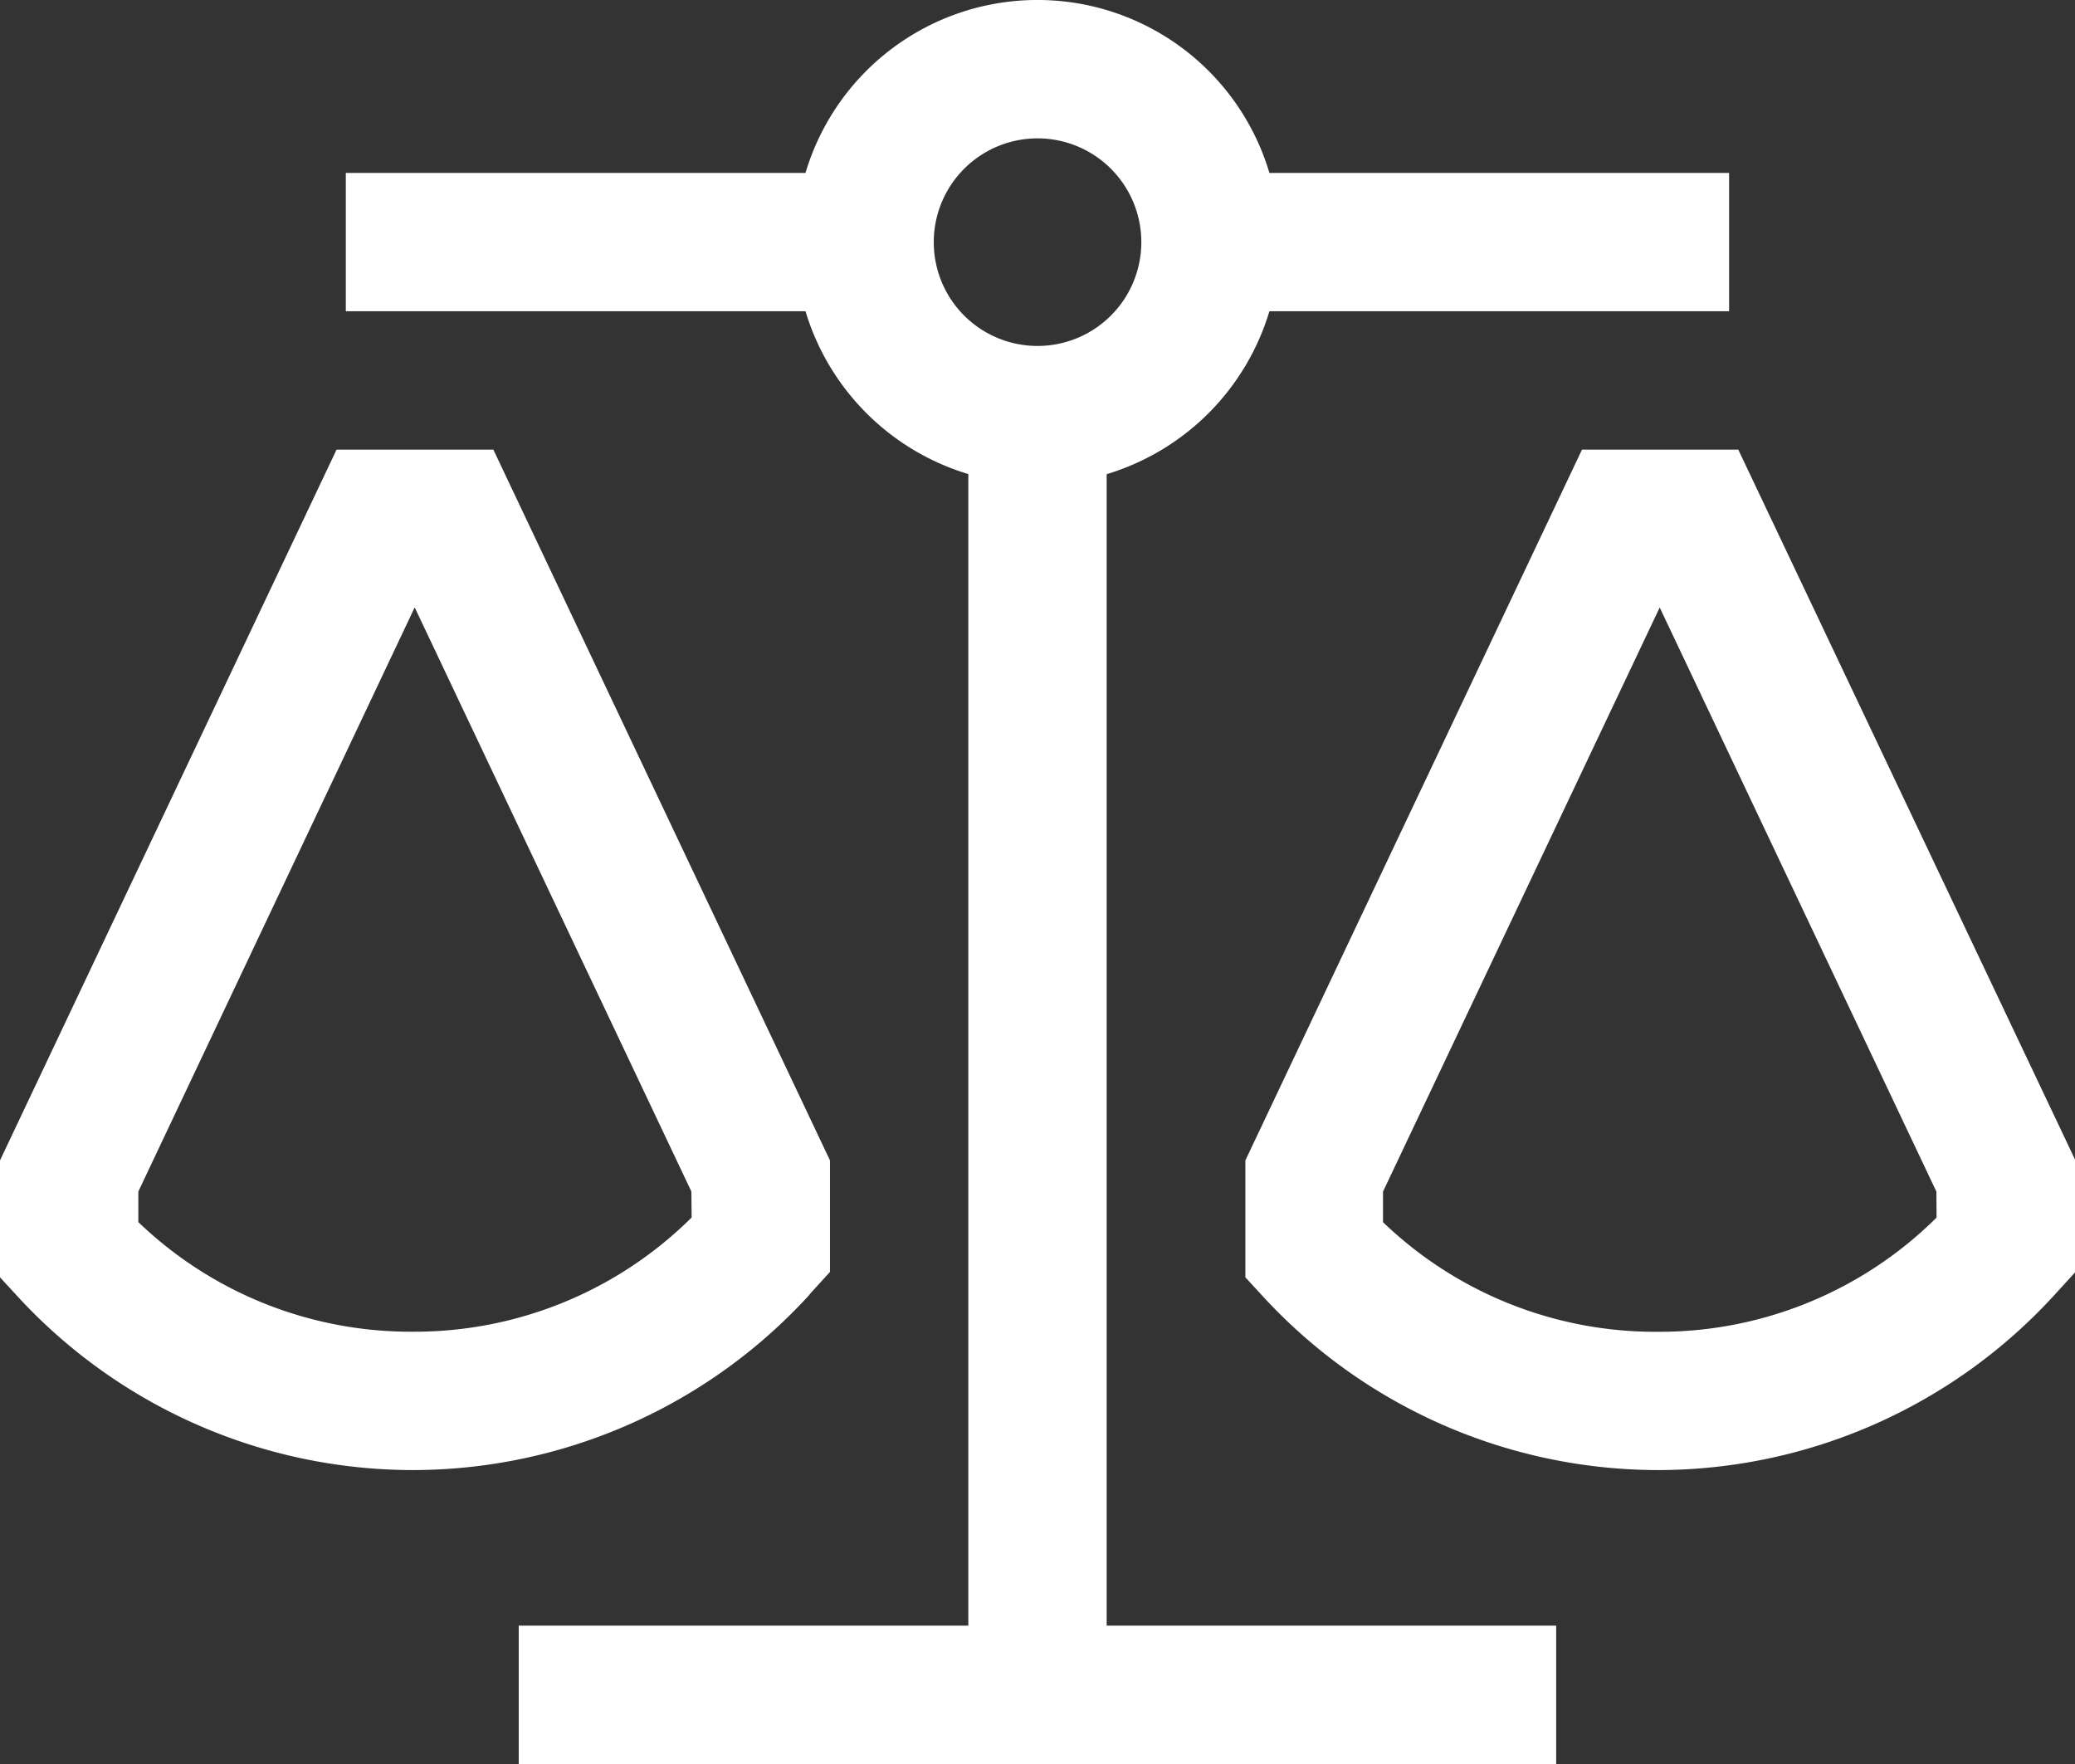 <svg xmlns="http://www.w3.org/2000/svg" width="23.893" height="20.309" viewBox="0 0 23.893 20.309">
  <rect x="0" y="0" width="23.893" height="20.309" fill="#333333" stroke="none"/>
  <g id="Icon_core-balance-scale" data-name="Icon core-balance-scale" transform="translate(-1.125 -6.117)">
    <path id="Tracé_7106" data-name="Tracé 7106" d="M10.445,23.157l.237-.26V21.613L6.806,13.43H5L1.125,21.613v1.346l.211.229a6.19,6.19,0,0,0,4.541,1.99H5.9a6.189,6.189,0,0,0,4.548-2.021ZM9.089,22.27a4.526,4.526,0,0,1-3.2,1.315H5.876a4.525,4.525,0,0,1-3.158-1.262v-.352L5.9,15.246l3.186,6.725ZM21.141,13.43h-1.8l-3.876,8.183v1.346l.211.229a6.19,6.19,0,0,0,4.541,1.99h.021a6.189,6.189,0,0,0,4.548-2.021l.237-.26V21.613Zm2.283,8.841a4.526,4.526,0,0,1-3.2,1.315h-.016a4.525,4.525,0,0,1-3.158-1.262v-.352l3.186-6.725,3.186,6.725Z" transform="translate(0 -2.136)" fill="#fff"/>
    <path id="Tracé_7107" data-name="Tracé 7107" d="M15.511,11.576A2.8,2.8,0,0,0,17.385,9.7h5.293V8.108H17.385a2.787,2.787,0,0,0-5.342,0H6.75V9.7h5.293a2.8,2.8,0,0,0,1.875,1.875V24.833H8.741v1.593H20.687V24.833H15.511ZM13.52,8.9A1.195,1.195,0,1,1,14.714,10.1,1.195,1.195,0,0,1,13.52,8.9Z" transform="translate(-1.643)" fill="#fff"/>
  </g>
</svg>
